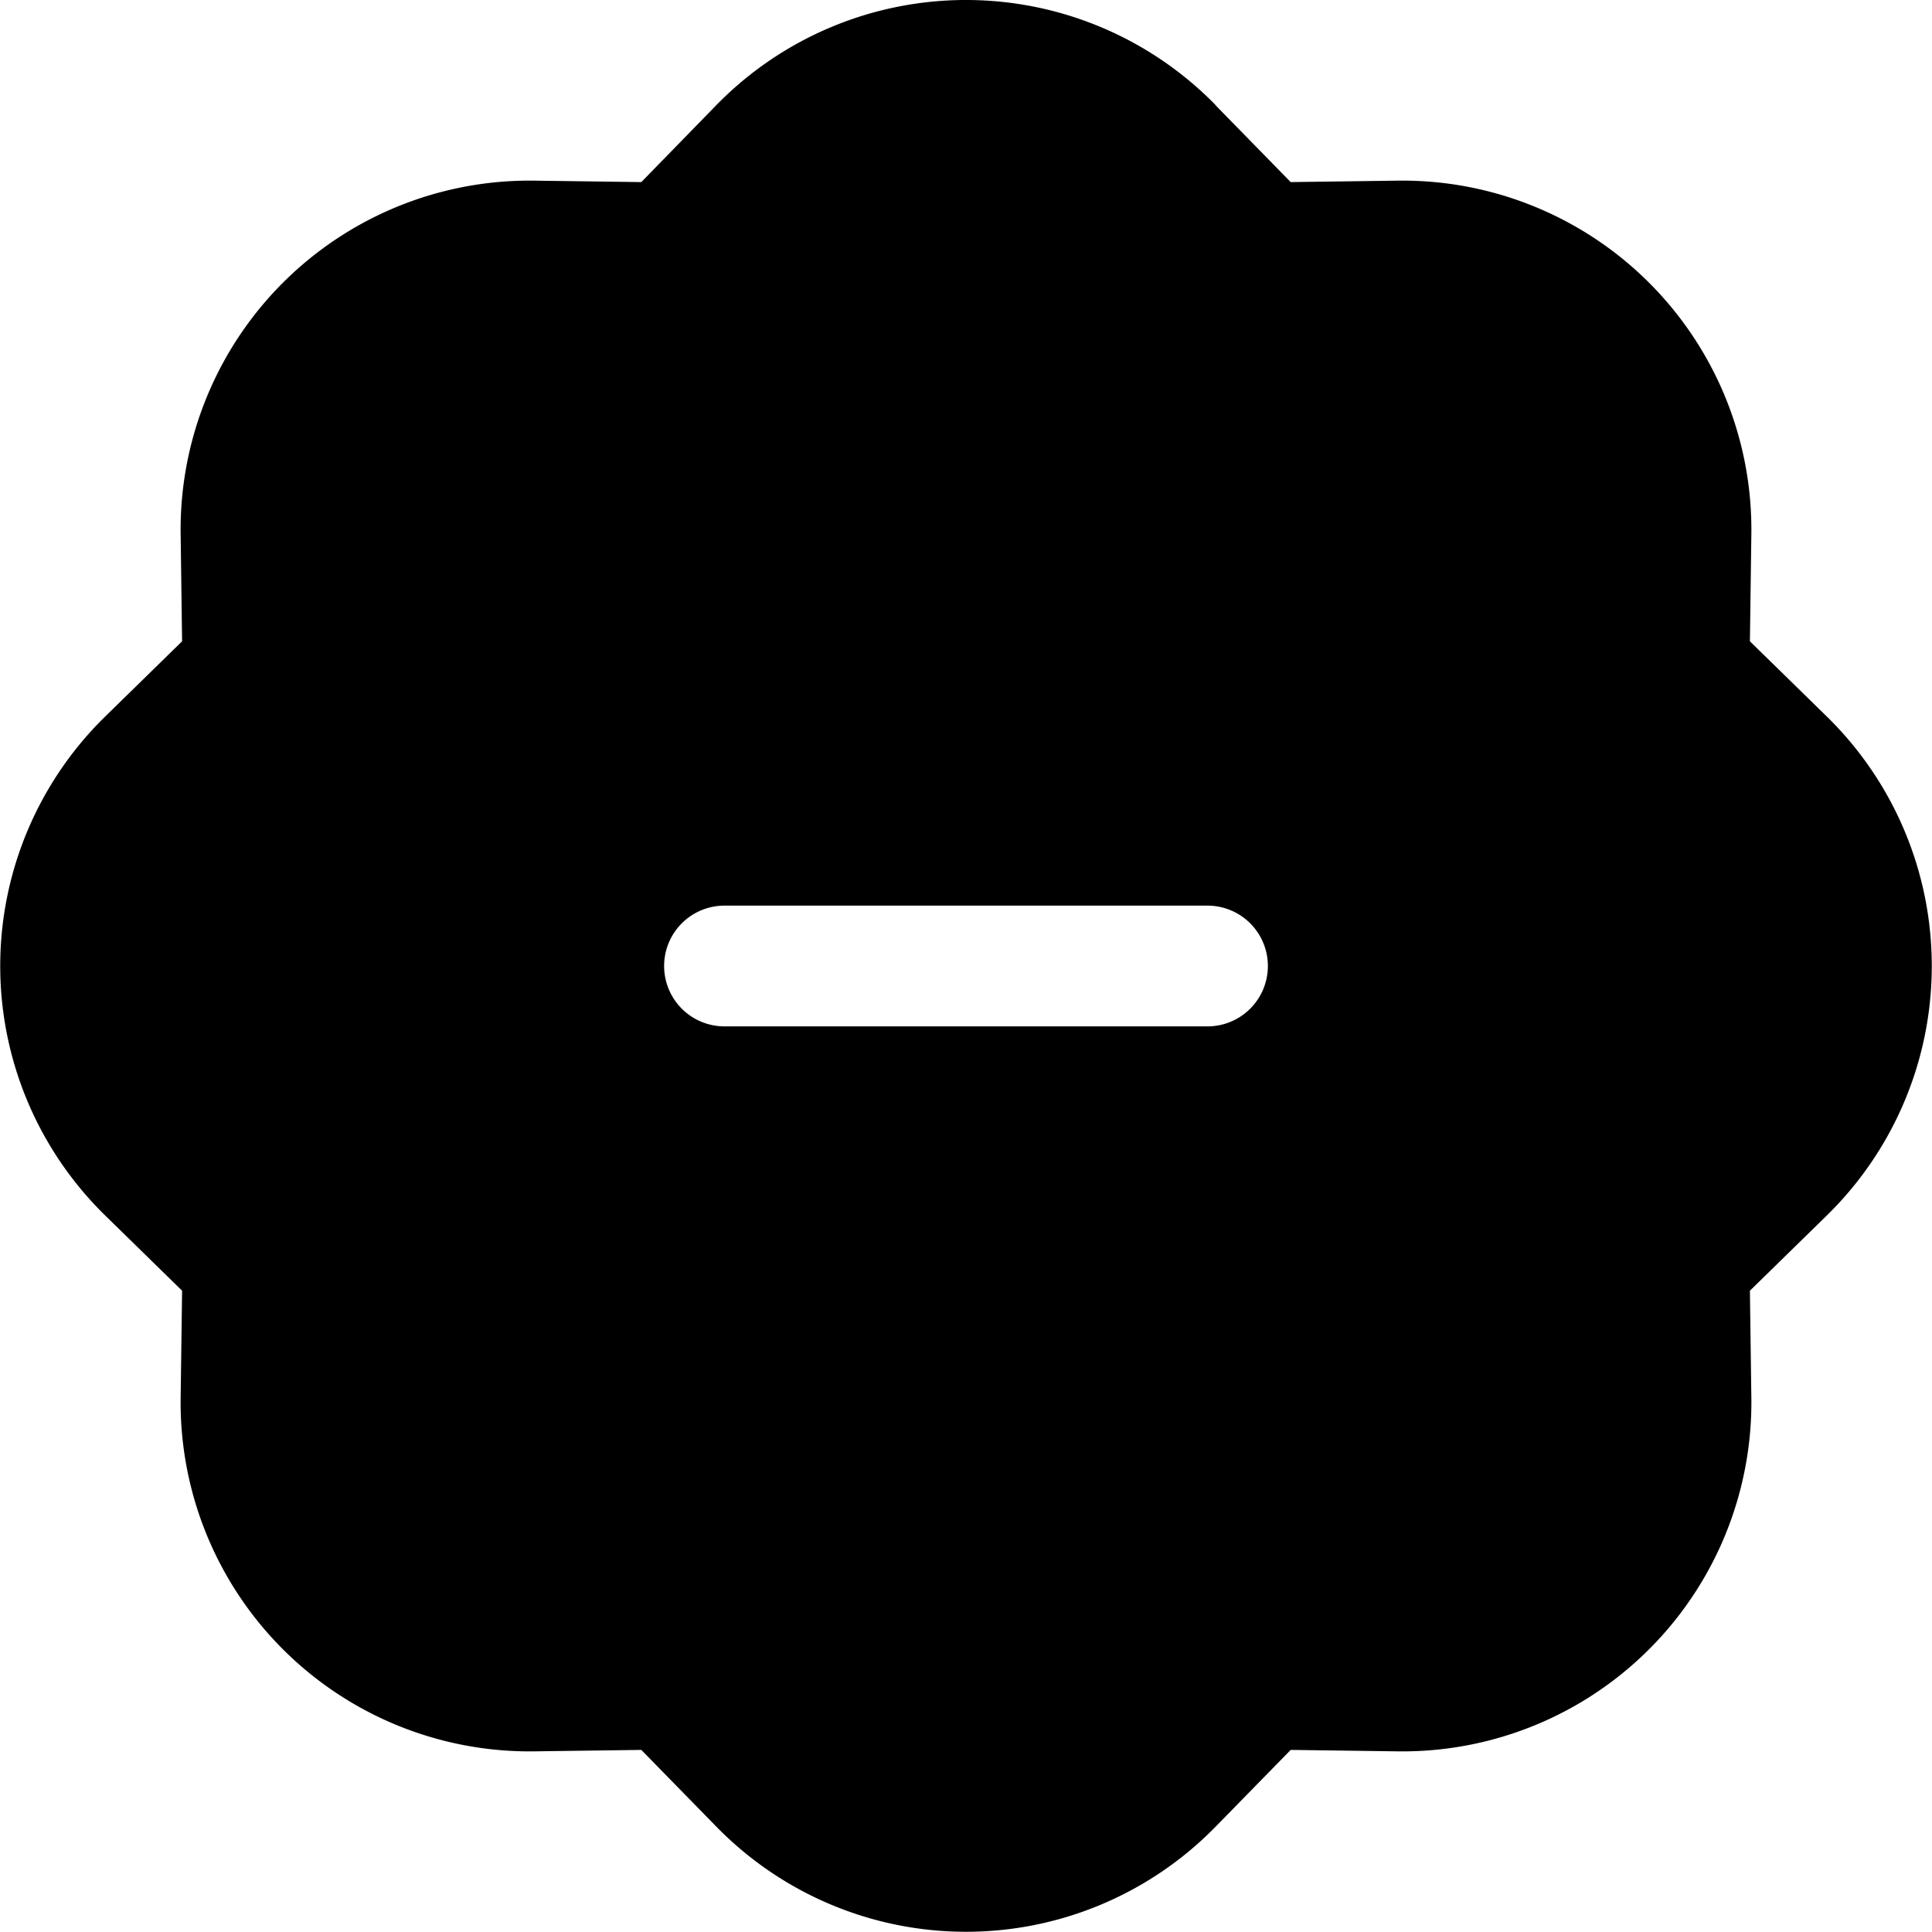 <?xml version="1.0" encoding="UTF-8" standalone="no"?>
<svg
   xmlns:dc="http://purl.org/dc/elements/1.1/"
   xmlns:cc="http://creativecommons.org/ns#"
   xmlns:rdf="http://www.w3.org/1999/02/22-rdf-syntax-ns#"
   xmlns:svg="http://www.w3.org/2000/svg"
   xmlns="http://www.w3.org/2000/svg"
   xmlns:sodipodi="http://sodipodi.sourceforge.net/DTD/sodipodi-0.dtd"
   xmlns:inkscape="http://www.inkscape.org/namespaces/inkscape"
   inkscape:version="1.0 (4035a4fb49, 2020-05-01)"
   sodipodi:docname="patch-minus-fll.svg"
   id="svg3714"
   version="1.1"
   fill="currentColor"
   class="bi bi-patch-minus-fll"
   viewBox="0 0 16 16"
   height="1em"
   width="1em">
  <defs
     id="defs3718" />
  <sodipodi:namedview
     inkscape:current-layer="svg3714"
     inkscape:window-maximized="1"
     inkscape:window-y="-9"
     inkscape:window-x="-9"
     inkscape:cy="8"
     inkscape:cx="8"
     inkscape:zoom="51.875"
     showgrid="false"
     id="namedview3716"
     inkscape:window-height="1001"
     inkscape:window-width="1920"
     inkscape:pageshadow="2"
     inkscape:pageopacity="0"
     guidetolerance="10"
     gridtolerance="10"
     objecttolerance="10"
     borderopacity="1"
     bordercolor="#666666"
     pagecolor="#ffffff" />
  <path
     d="M 8.016 0 A 2.89 2.89 0 0 0 5.934 0.869 L 5.311 1.508 L 4.422 1.496 A 2.89 2.89 0 0 0 1.496 4.422 L 1.508 5.311 L 0.871 5.934 A 2.89 2.89 0 0 0 0.871 10.066 L 1.508 10.689 L 1.496 11.578 A 2.89 2.89 0 0 0 4.422 14.504 L 5.311 14.492 L 5.934 15.129 A 2.89 2.89 0 0 0 10.066 15.129 L 10.689 14.492 L 11.578 14.504 A 2.89 2.89 0 0 0 14.504 11.578 L 14.492 10.689 L 15.129 10.066 A 2.89 2.89 0 0 0 15.129 5.934 L 14.492 5.311 L 14.504 4.422 A 2.89 2.89 0 0 0 11.578 1.496 L 10.689 1.508 L 10.066 0.871 L 10.066 0.869 A 2.89 2.89 0 0 0 8.016 0 z M 6 7.5 L 10 7.5 A 0.5 0.5 0 0 1 10 8.5 L 6 8.5 A 0.5 0.5 0 0 1 6 7.5 z "
     style="fill:#000000;fill-opacity:1;fill-rule:evenodd"
     id="path3712" />
</svg>
